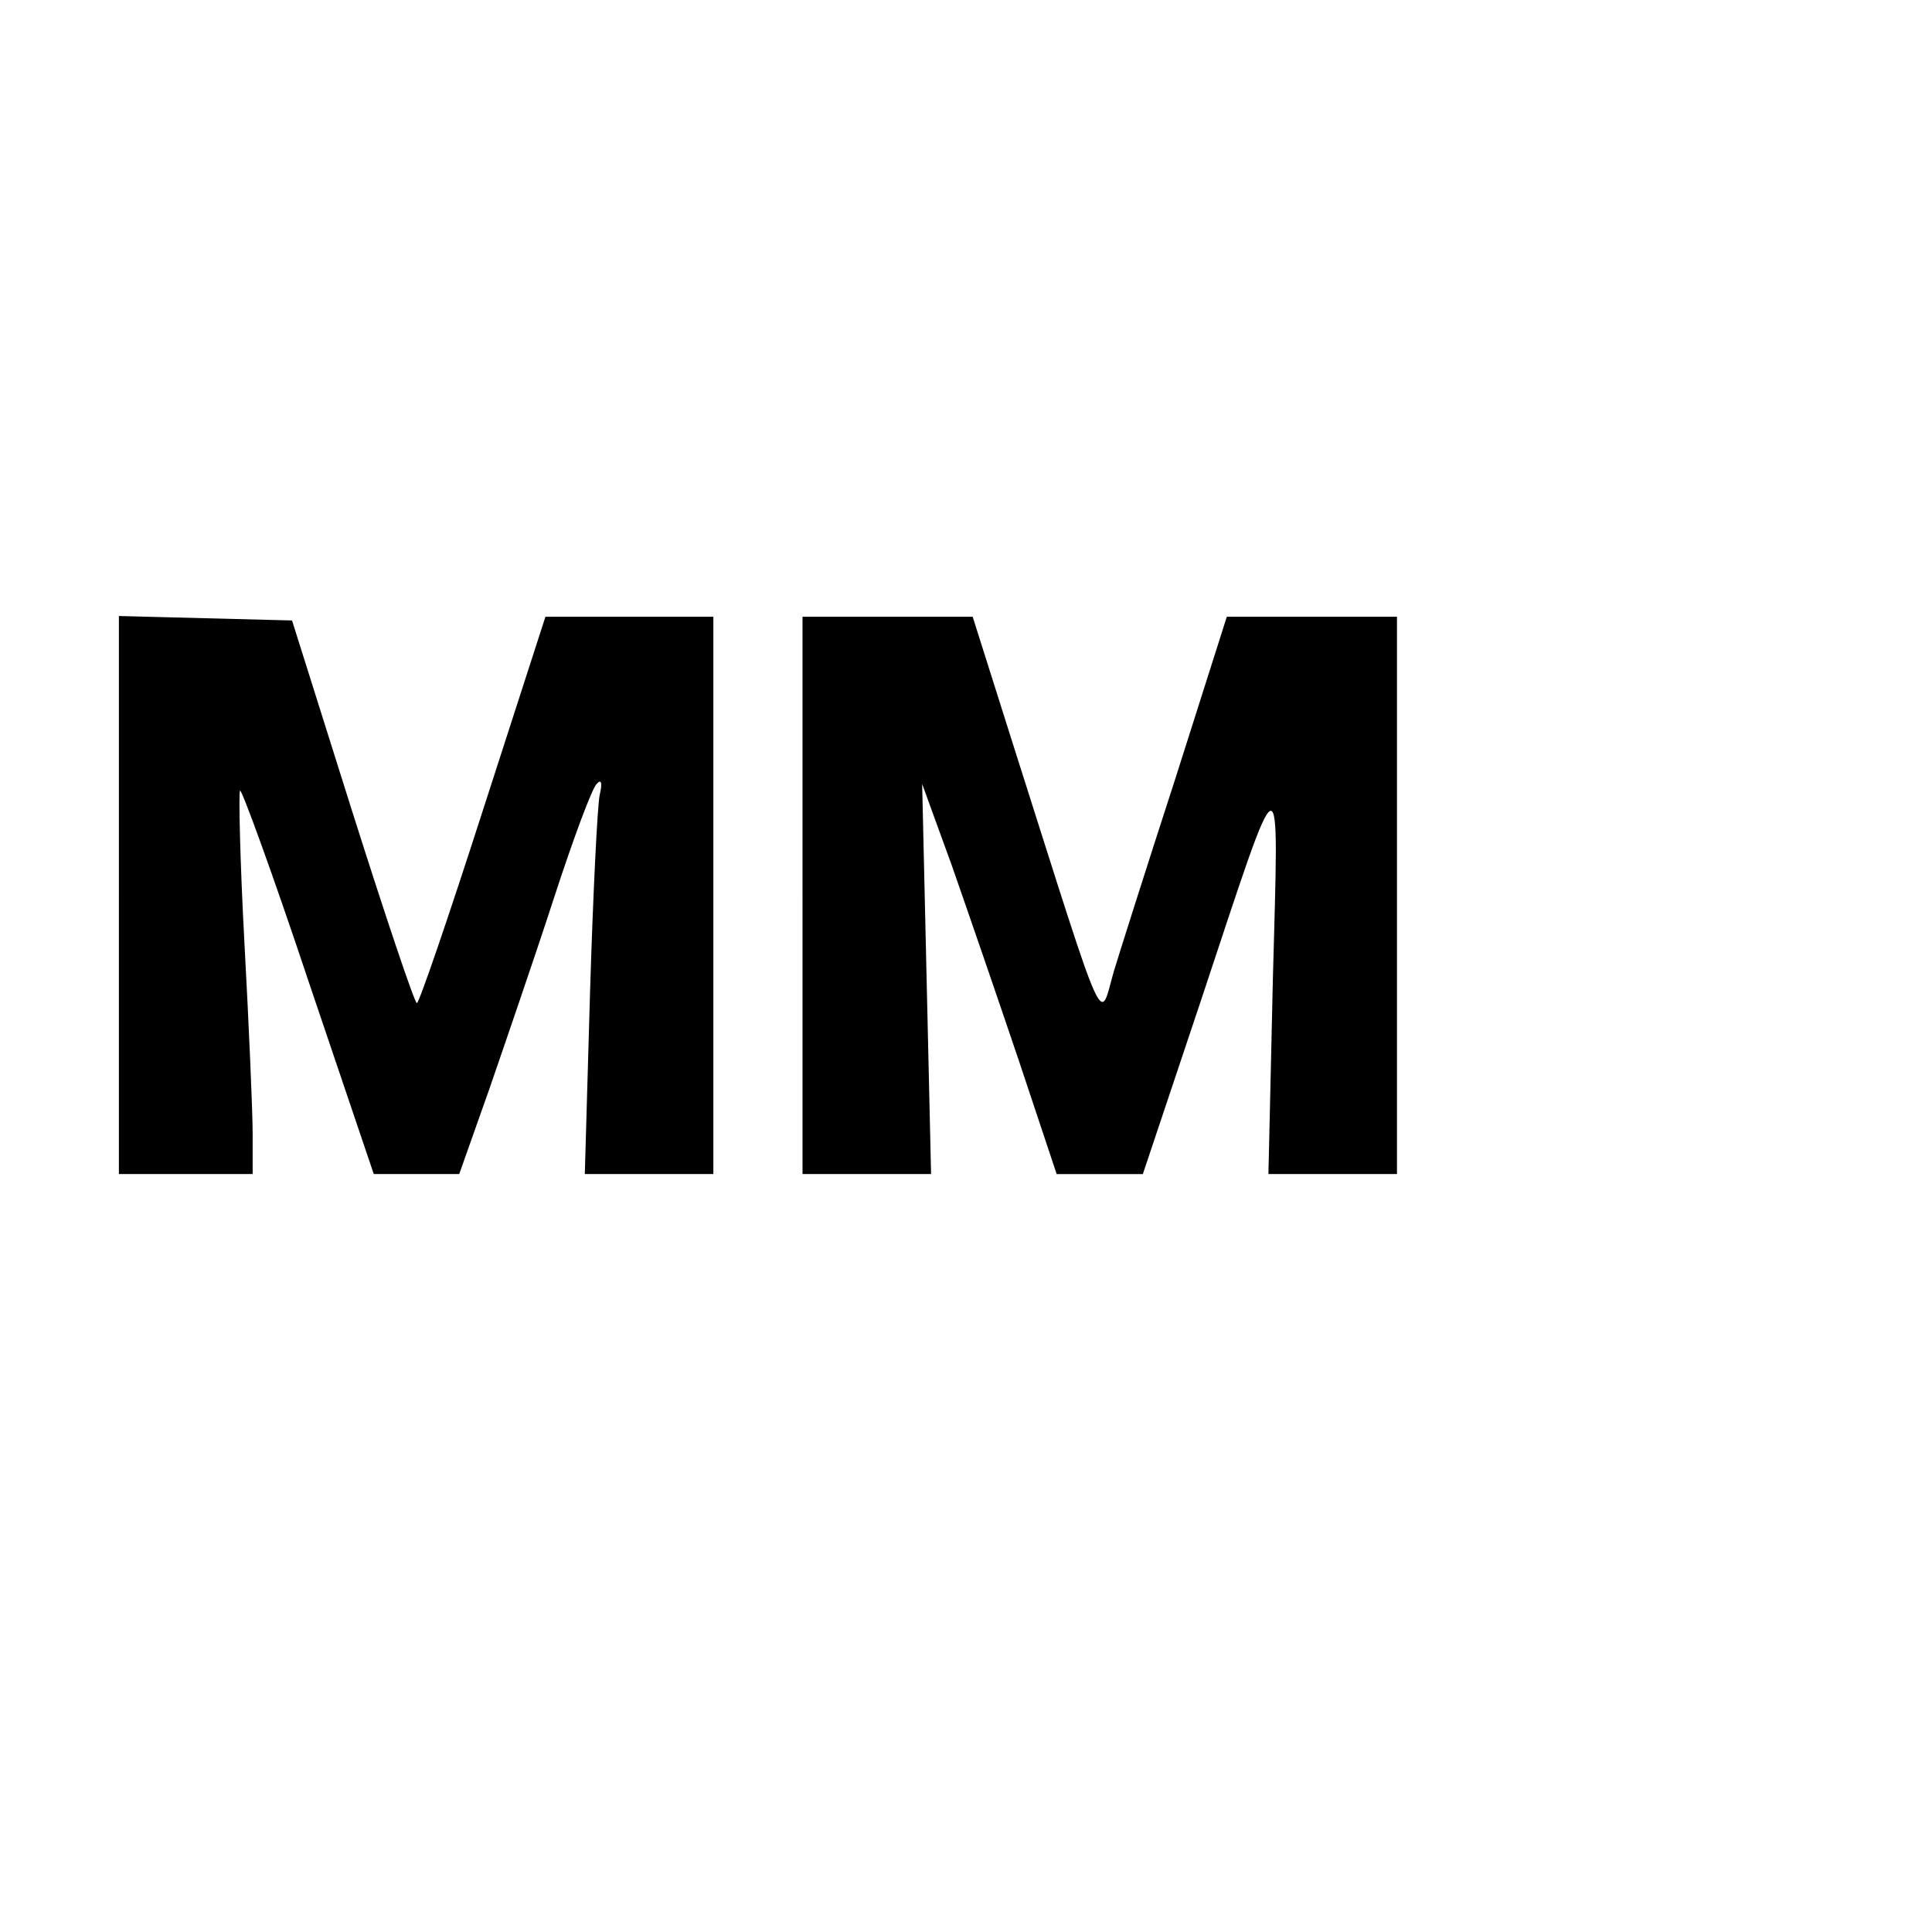<?xml version="1.0" standalone="no"?>
<!DOCTYPE svg PUBLIC "-//W3C//DTD SVG 20010904//EN"
 "http://www.w3.org/TR/2001/REC-SVG-20010904/DTD/svg10.dtd">
<svg version="1.0" xmlns="http://www.w3.org/2000/svg"
 width="260pt" height="260pt" viewBox="0 0 260 260"
 preserveAspectRatio="xMidYMid meet">
<g transform="translate(0,260) scale(0.1,-0.1)"
fill="#000000" stroke="none">
<path d="M160 1395 l0 -375 90 0 90 0 0 54 c0 30 -5 146 -11 256 -6 111 -8
204 -6 206 2 3 44 -112 92 -256 l88 -260 57 0 58 0 40 113 c21 61 61 177 87
257 26 80 52 150 58 155 6 7 8 2 4 -15 -3 -14 -9 -134 -13 -267 l-7 -243 86 0
87 0 0 375 0 375 -113 0 -113 0 -84 -260 c-46 -143 -86 -260 -89 -260 -3 0
-42 116 -87 258 l-81 257 -117 3 -116 3 0 -376z"/>
<path d="M1080 1395 l0 -375 87 0 86 0 -6 263 -6 262 40 -110 c21 -60 62 -179
90 -262 l51 -153 58 0 58 0 78 233 c112 337 105 335 97 30 l-6 -263 86 0 87 0
0 375 0 375 -114 0 -115 0 -69 -217 c-39 -120 -76 -237 -83 -260 -20 -70 -8
-96 -134 300 l-56 177 -115 0 -114 0 0 -375z"/>
</g>
</svg>
